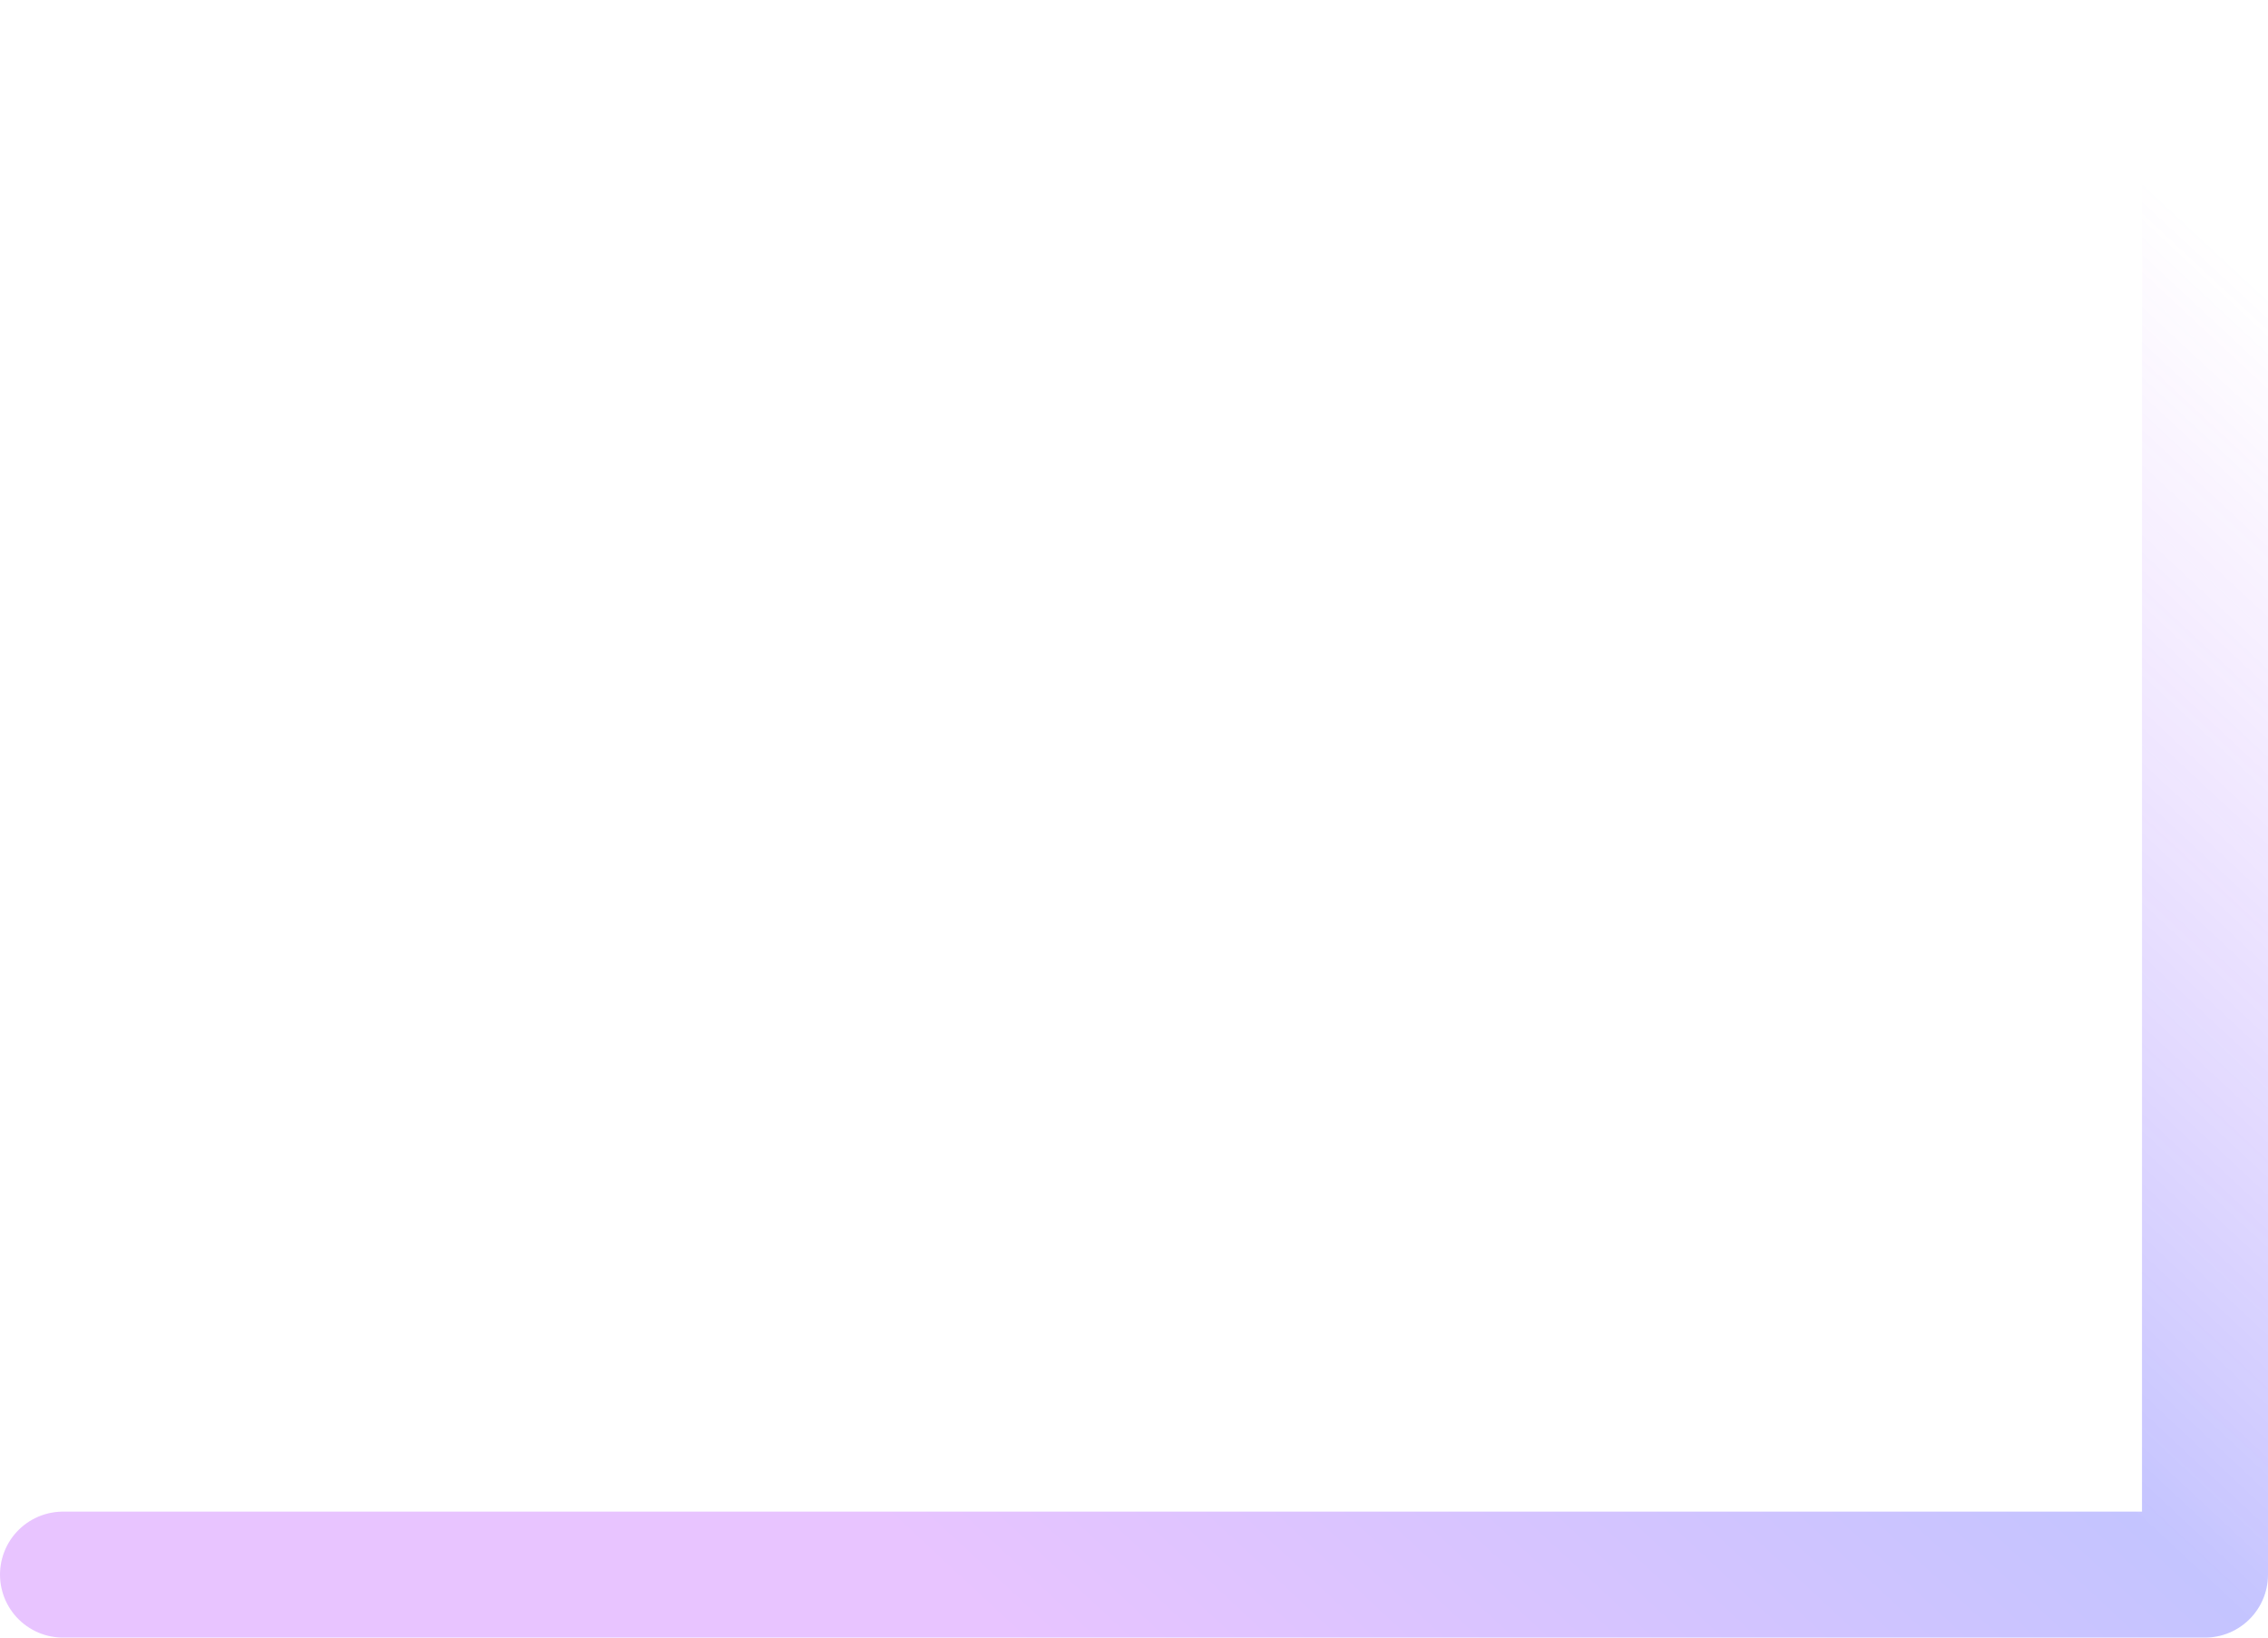 <svg width="36" height="26" viewBox="0 0 36 26" fill="none" xmlns="http://www.w3.org/2000/svg">
<path d="M1 25H35V1" stroke="url(#paint0_linear_458_3398)" stroke-opacity="0.3" stroke-width="2" stroke-linecap="round" stroke-linejoin="round"/>
<defs>
<linearGradient id="paint0_linear_458_3398" x1="18" y1="28" x2="38" y2="6.5" gradientUnits="userSpaceOnUse">
<stop stop-color="#B53BFF"/>
<stop offset="0.469" stop-color="#3B3BFF"/>
<stop offset="1" stop-color="#B53BFF" stop-opacity="0"/>
</linearGradient>
</defs>
</svg>
